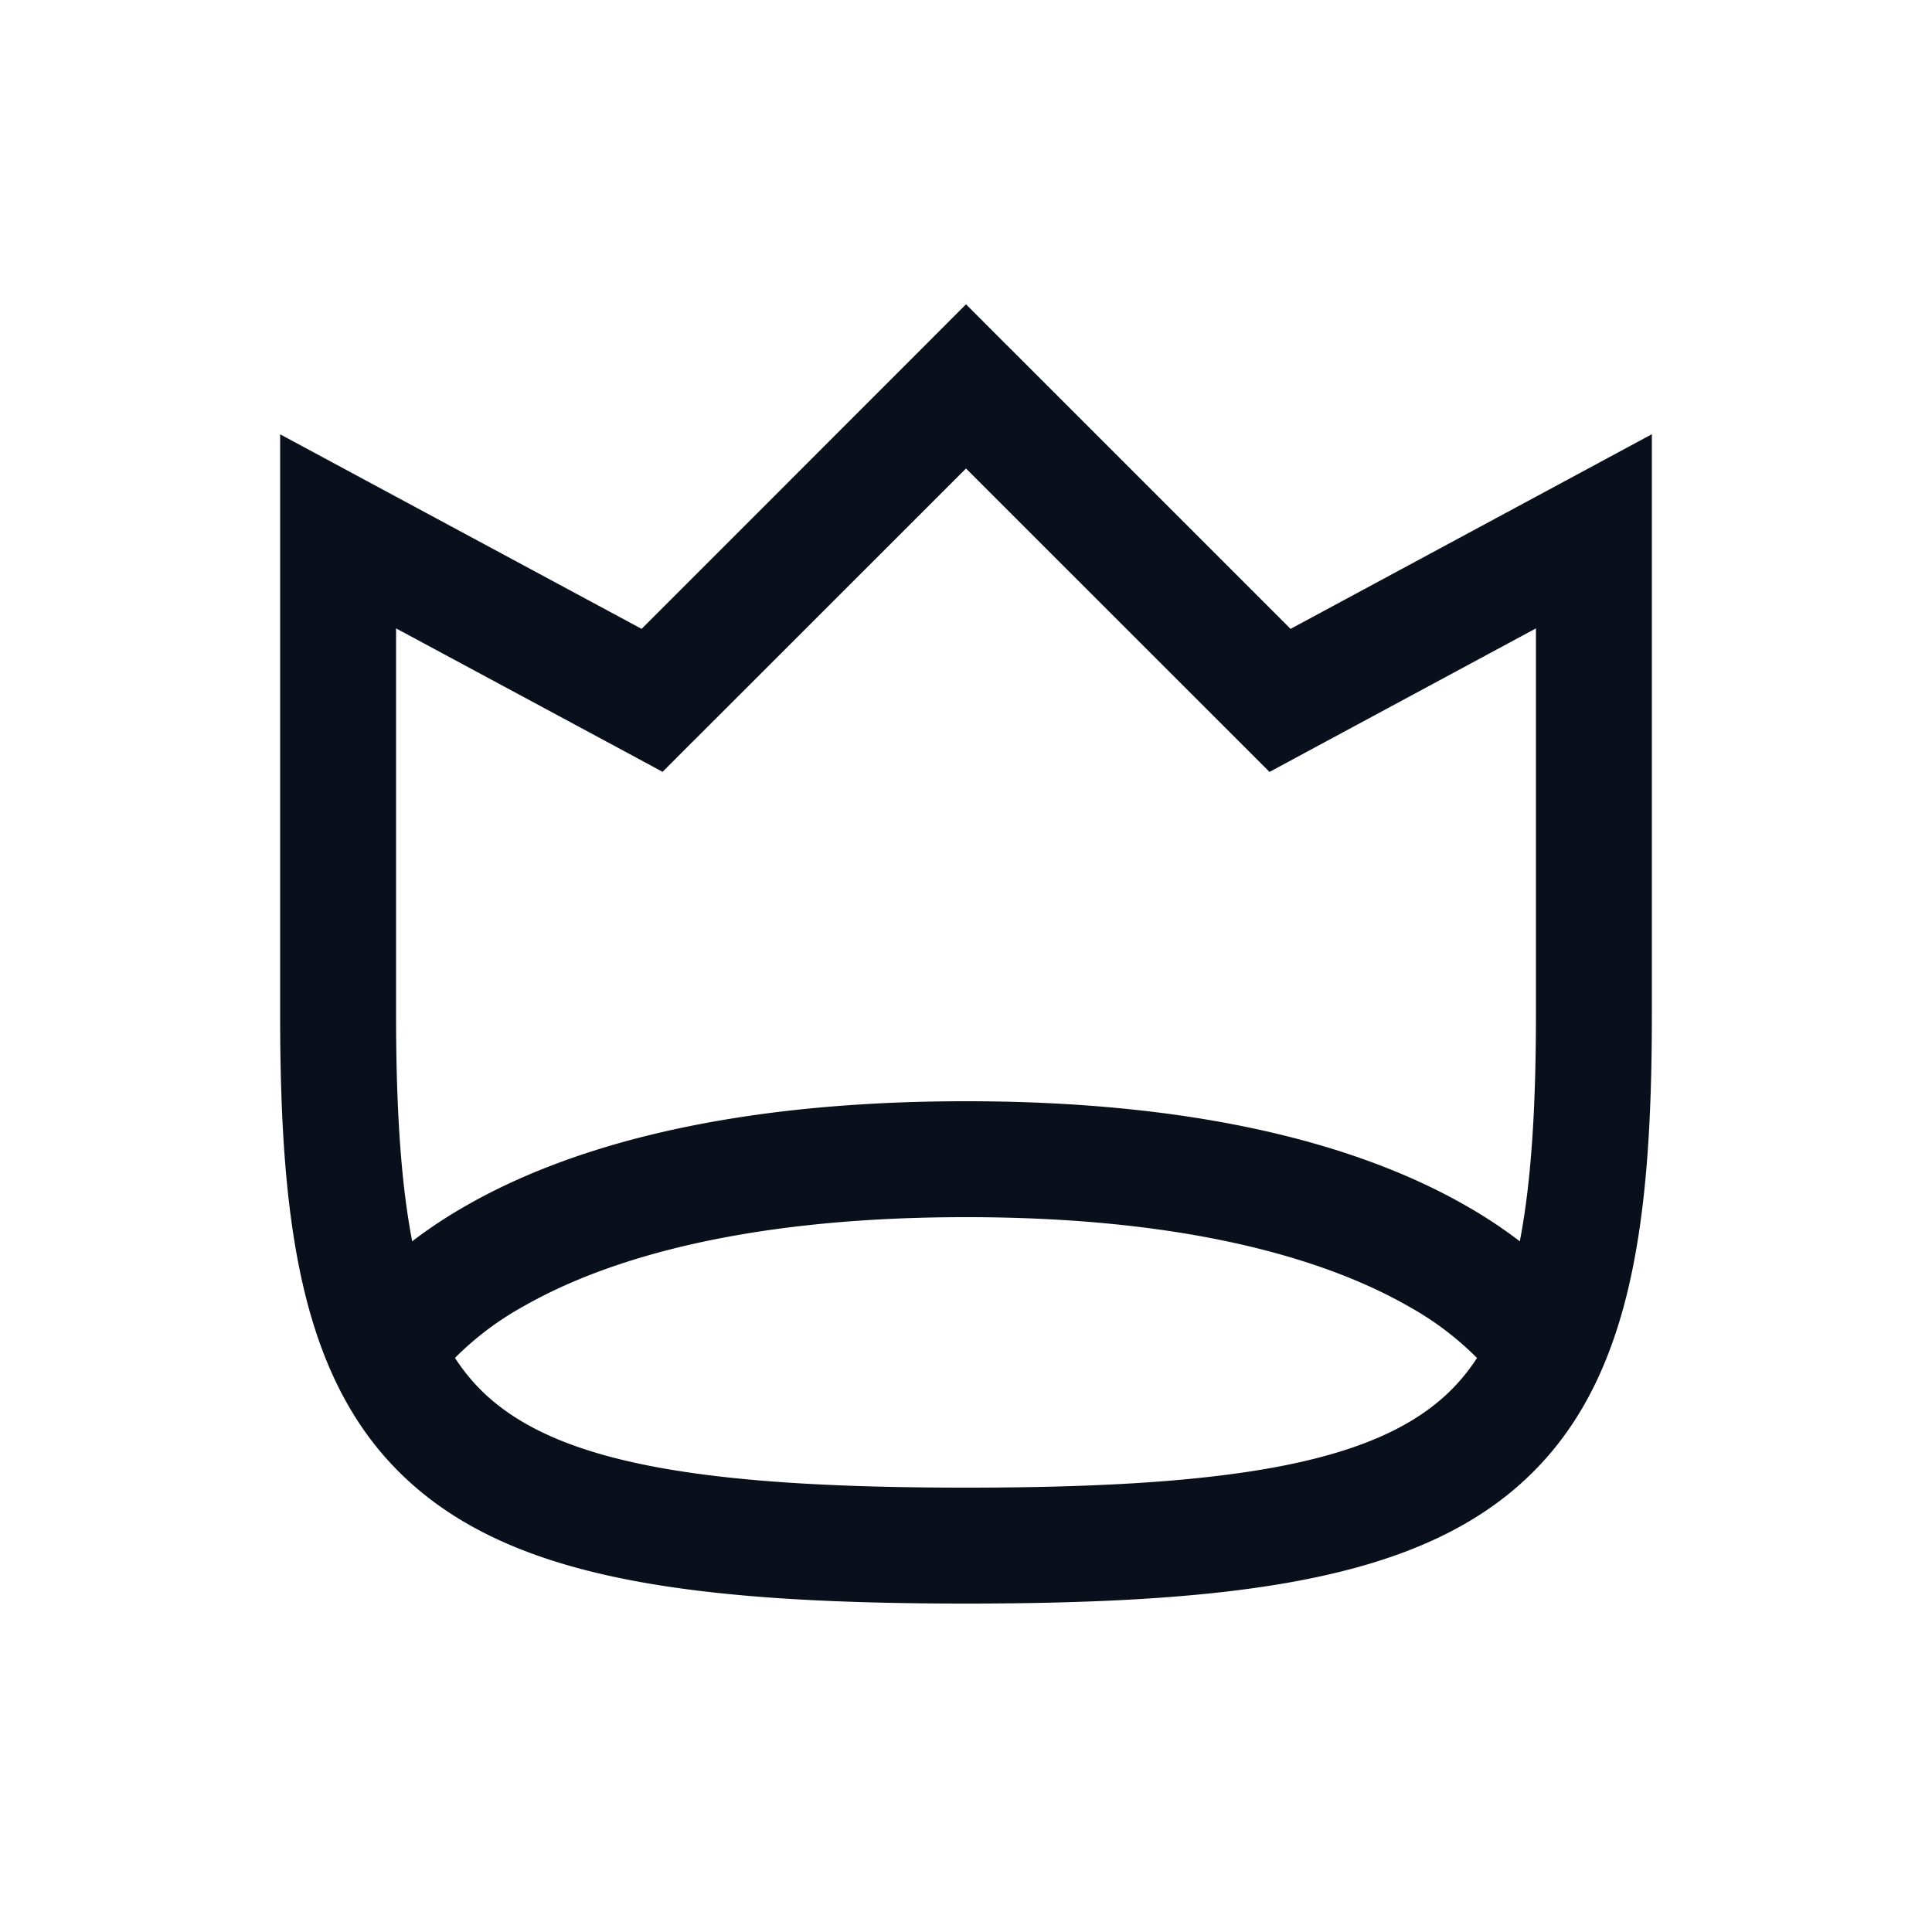 <svg
  xmlns="http://www.w3.org/2000/svg"
  width="20"
  height="20"
  fill="none"
  viewBox="0 0 20 20"
>
  <path
    fill="#09101C"
    fill-rule="evenodd"
    d="M10.425 3.576 10 3.15l-.424.425L6.642 6.51 3.784 4.972 2.9 4.496V10.5c0 2.228.228 3.88 1.395 4.89.578.502 1.333.798 2.258.973.923.175 2.061.237 3.447.237 1.387 0 2.525-.062 3.448-.237.925-.175 1.68-.47 2.258-.972C16.872 14.38 17.1 12.728 17.1 10.5V4.495l-.885.477L13.36 6.51l-2.934-2.934Zm-3.25 4.098L10 4.85l2.826 2.825.316.316.393-.212L15.9 6.505V10.5c0 .985-.051 1.75-.167 2.35a4.905 4.905 0 0 0-.56-.37c-.985-.564-2.593-1.08-5.173-1.08s-4.188.516-5.173 1.08a4.9 4.9 0 0 0-.56.37c-.116-.6-.167-1.364-.167-2.35V6.505l2.366 1.273.393.212.315-.316ZM4.71 14.057c.107.165.23.306.37.427.36.311.886.547 1.696.7.811.153 1.86.216 3.224.216s2.414-.063 3.225-.216c.81-.153 1.336-.389 1.695-.7.14-.121.263-.262.37-.426a3.147 3.147 0 0 0-.713-.537c-.765-.437-2.157-.921-4.577-.921s-3.812.484-4.577.921a3.146 3.146 0 0 0-.713.536Z"
    clip-rule="evenodd"
  />
</svg>
